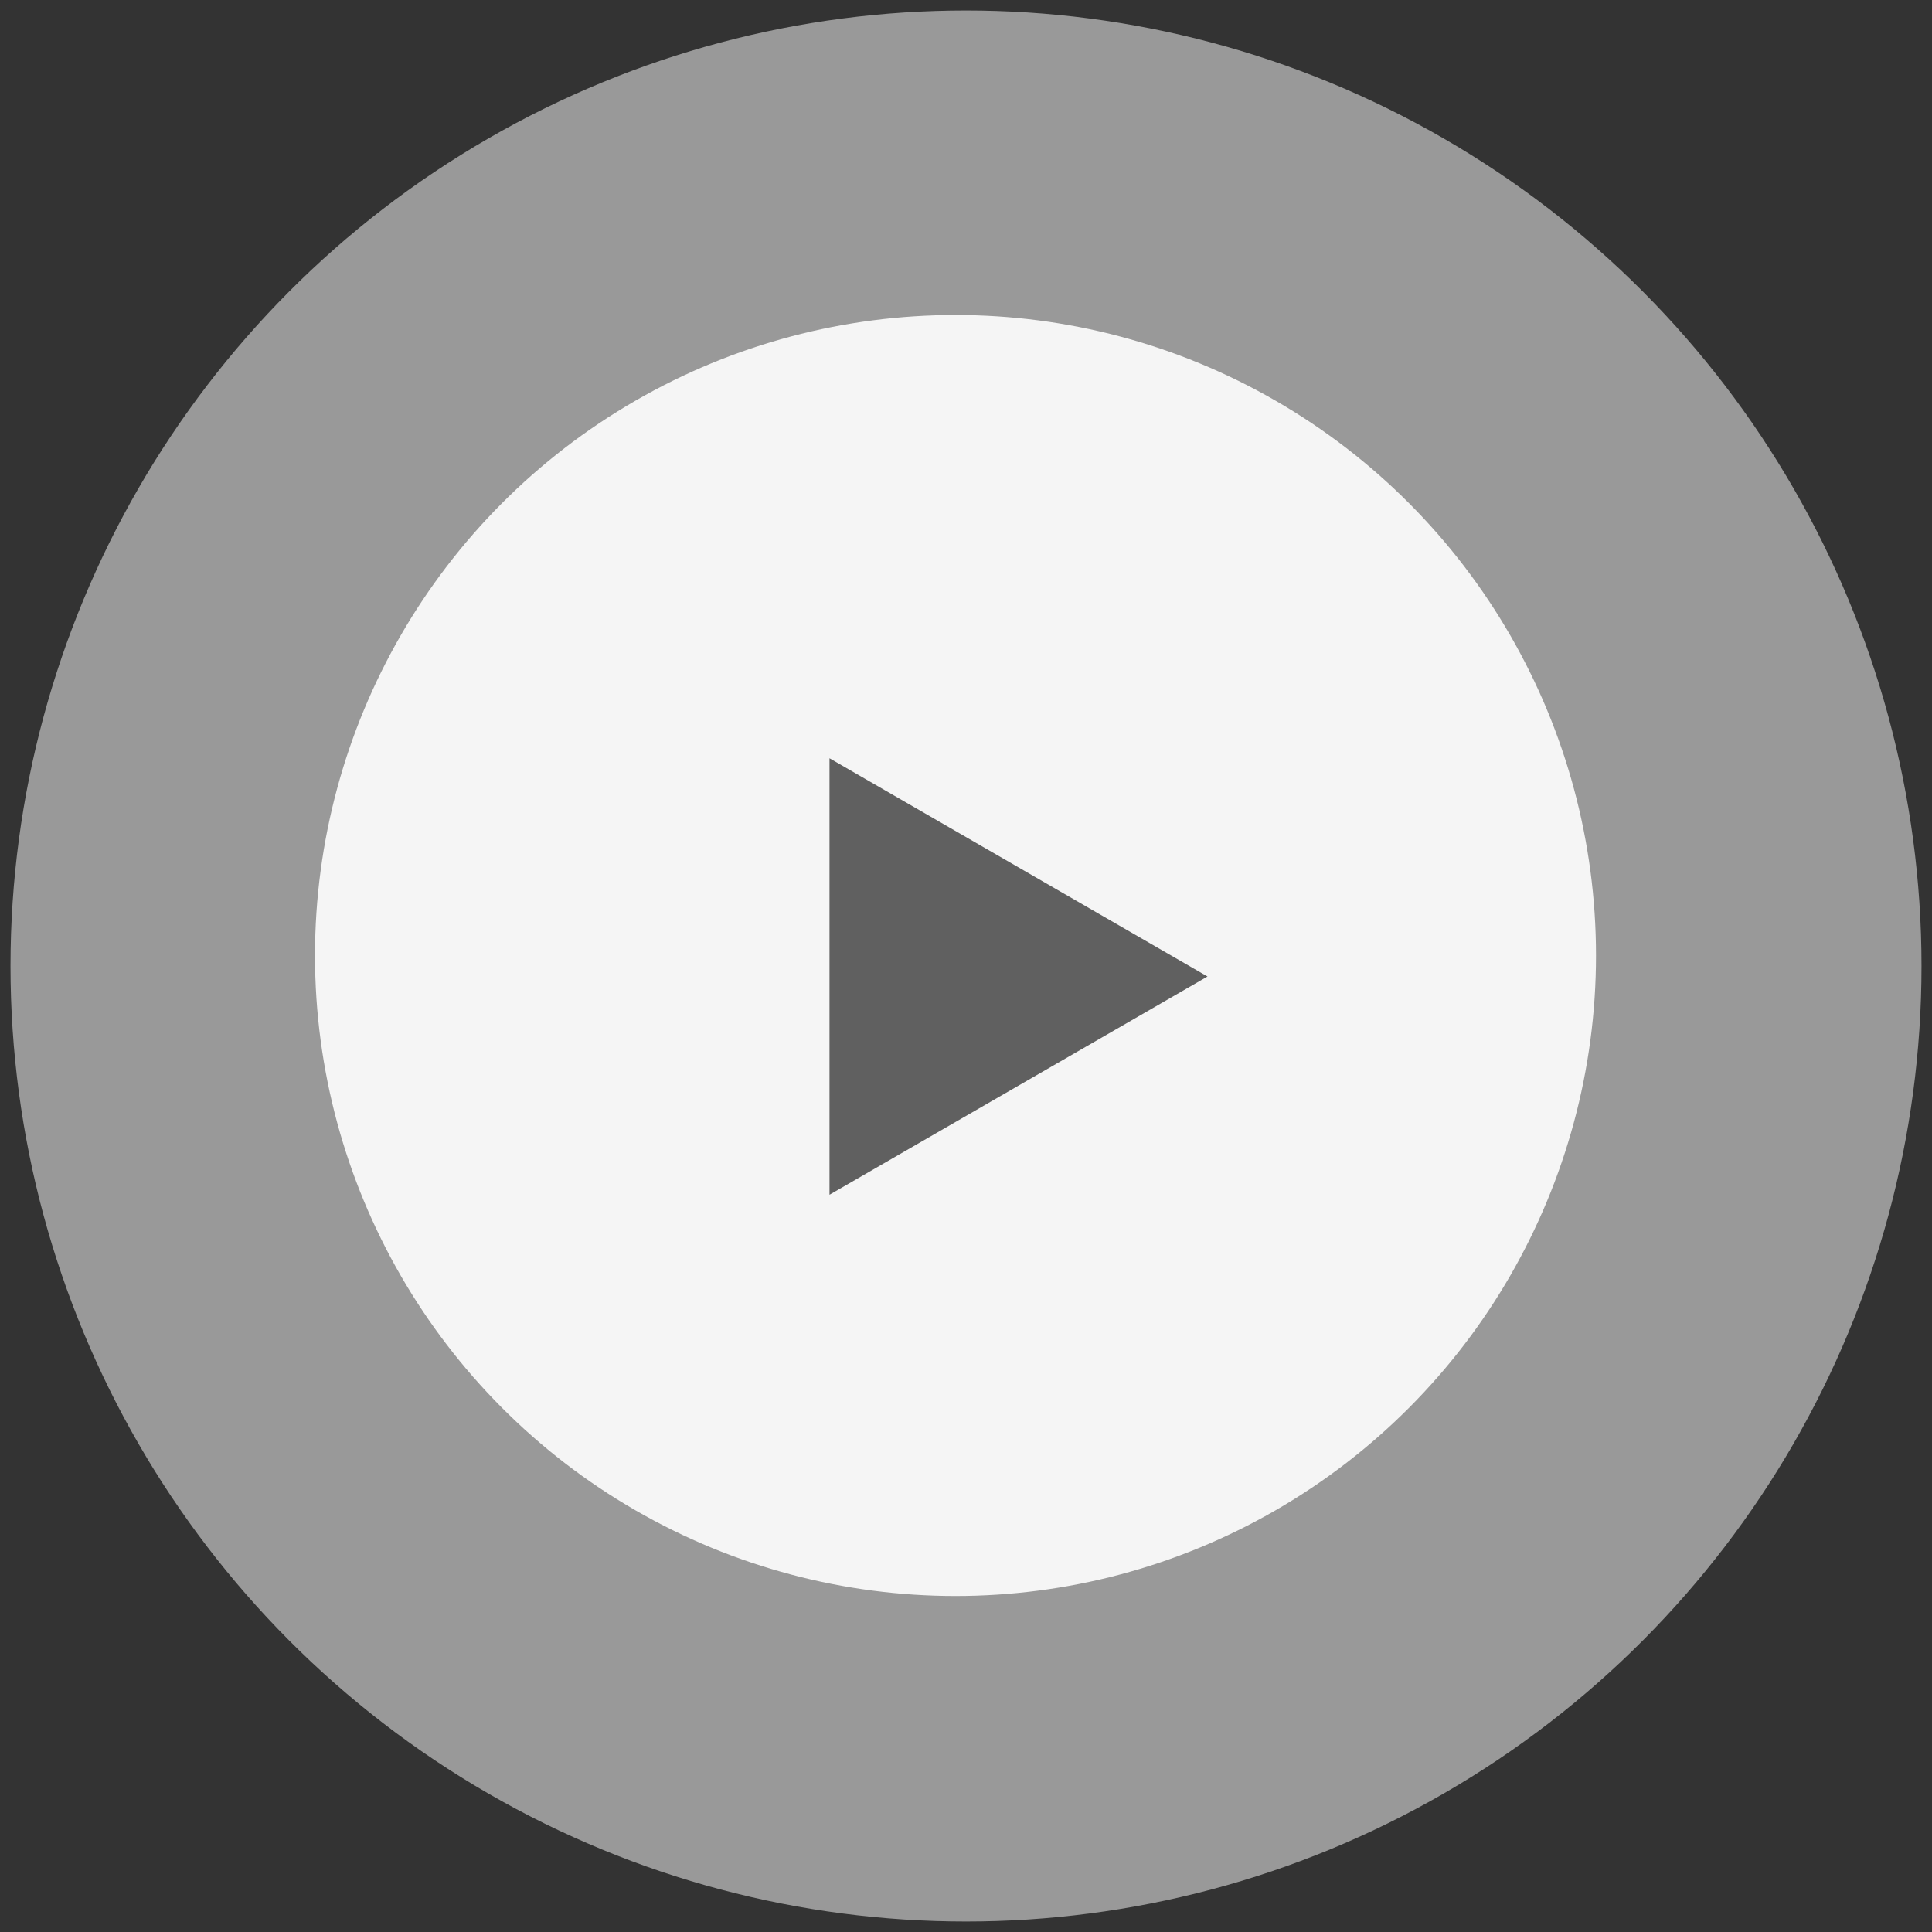 <svg width="92" height="92" viewBox="0 0 92 92" fill="none" xmlns="http://www.w3.org/2000/svg">
<rect x="0" y="0" width="92" height="92" fill="#333333" stroke="none"/>
<circle opacity="0.5" cx="46" cy="46" r="45.5" fill="white"/>
<circle opacity="0.9" cx="45.5" cy="45.5" r="30.5" fill="white"/>
<path d="M57.5 46.5L39.5 56.892L39.5 36.108L57.5 46.5Z" fill="#606060"/>
</svg>
